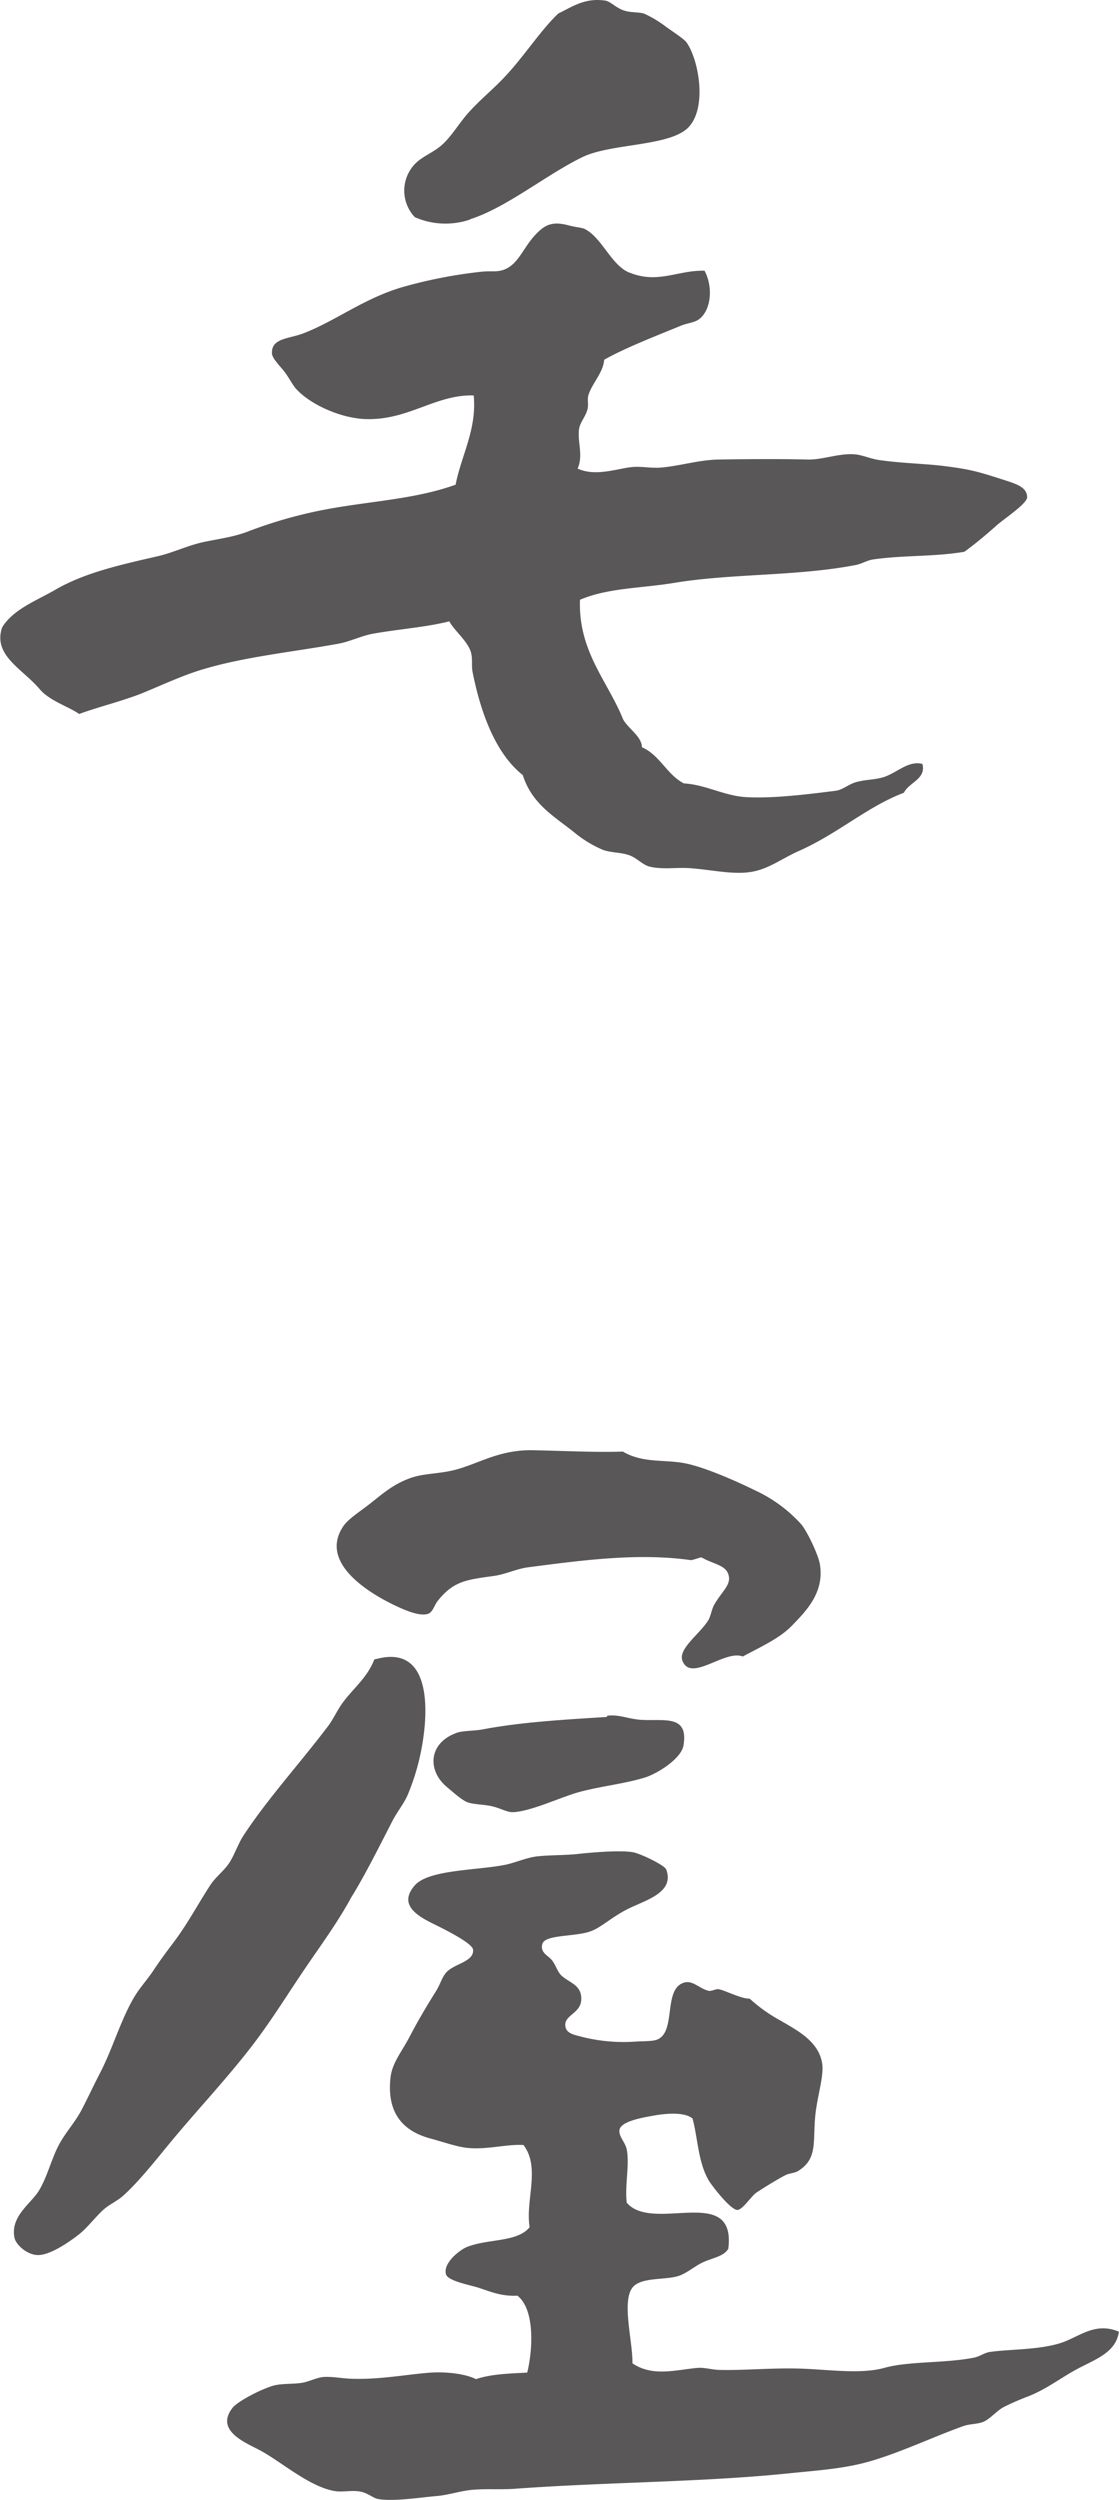 <svg id="Layer_1" data-name="Layer 1" xmlns="http://www.w3.org/2000/svg" viewBox="0 0 293.26 654.8"><defs><style>.cls-1{fill:#595757;}</style></defs><title>maowu_logo</title><path class="cls-1" d="M191.05,413.09c.26,2.29-2.05,4-3.85,7.18-.77,1.36-.87,2.92-1.57,4.08-2.17,3.58-8,7.52-6.78,10.63,2.21,5.75,11.15-3,15.81-1.11,4.57-2.48,9.62-4.7,12.91-8.11,3.71-3.83,8.5-8.65,7.31-16-.43-2.65-3.51-9-5-10.64a37.51,37.51,0,0,0-12-8.77c-4.85-2.39-13.82-6.39-19.07-7.22s-10.6,0-15.58-2.94c-7,.24-14.64-.17-23.6-.35-9.13-.18-14.6,3.83-21.08,5.31-3.88.89-7.76.79-11.06,2-4.69,1.7-7.42,4.29-10.92,7-2.34,1.83-5.32,3.7-6.58,5.57-6.45,9.5,6.5,17.34,13,20.53,2.13,1,6.68,3.25,9.17,2.44,1.3-.43,1.65-2.27,2.6-3.44,4.06-5.05,7.22-5.47,14.65-6.48,3-.4,5.92-1.87,9-2.27,14.16-1.84,28.92-3.84,42.74-1.86.94-.21,1.74-.54,2.67-.75,3.29,1.92,6.86,2,7.22,5.19"/><path class="cls-1" d="M98,434.88c-1.85,4.61-5.52,7.45-8.12,11-1.5,2-2.44,4.28-3.87,6.17-7.21,9.56-15.72,18.87-22.12,28.58-1.44,2.19-2.17,4.52-3.52,6.84s-3.77,4-5.22,6.21c-3.26,5-6,10.23-9.69,15.1-1.72,2.29-3.56,4.75-5.19,7.22s-3.78,4.79-5.19,7.22c-3.56,6.13-5.56,13.38-8.89,19.79-1.65,3.18-3.13,6.38-4.79,9.57s-4.12,5.82-5.82,8.92c-2.14,3.93-3.09,8.49-5.39,12.28-2,3.33-7.53,6.69-6.4,12.31.39,1.92,3.41,4.55,6.19,4.55,3.26,0,8.3-3.53,10.63-5.35s4.43-4.69,6.56-6.59c1.47-1.31,3.42-2.14,5-3.51,3.71-3.29,7.72-8.25,11.44-12.79,7.35-9,15.19-17.19,22.18-26.22,5.12-6.61,9.4-13.58,13.93-20.27,4.24-6.26,8.81-12.43,12.28-18.87,3.46-5.51,7.61-13.82,10.89-20.19,1.11-2.14,2.81-4.26,3.86-6.51a59.67,59.67,0,0,0,4-13.93c1.66-10.1,1.54-25.53-12.07-21.9-.26.08-.67,0-.67.35"/><path class="cls-1" d="M188.32,521c-.76-.11-1.82.62-2.68.41-2.32-.57-4-2.68-6.13-2.19-5.94,1.41-2.1,13-7.33,15-1.21.46-3.67.39-5.38.49a44.94,44.94,0,0,1-14.52-1.28c-1.87-.52-4-.83-4.13-2.92-.21-2.77,4.11-3.2,4.19-6.85.09-3.84-3.14-4.3-5.23-6.26-1-.93-1.48-2.78-2.47-4s-3.21-2-2.48-4.31c.81-2.52,9.08-1.73,13-3.4,2.51-1,5.24-3.6,9.28-5.65,4.59-2.33,12.44-4.26,10.16-10.39-.41-1.1-6.52-4.06-8.55-4.48-3.25-.68-11.56.07-14.48.4-3.07.36-7.52.28-10.76.64-2.86.31-5.85,1.73-8.7,2.27-7.58,1.43-19.86,1.23-23.44,5.37-5,5.79,2.43,8.78,6.71,10.93,2.71,1.37,8.41,4.36,8.59,5.83.36,3-4.26,3.59-6.58,5.58-1.51,1.3-1.8,3.22-3.22,5.48-2.39,3.82-4.53,7.41-6.75,11.65s-4.68,7-5.09,10.93c-1,9.4,3.47,14,10.55,15.88,3.09.83,6.74,2.13,9.5,2.43,5.22.56,10.16-1,14.81-.75,4.52,5.93.45,14.52,1.61,21.52-3.18,4-10.93,3-16.37,5.17-2,.78-6.46,4.35-5.53,7.23.57,1.74,6.42,2.78,8.52,3.47,3.65,1.21,6.11,2.27,10.17,2.07,4.54,3.51,4.12,13.87,2.58,20.15-4.47.25-9.36.34-13.43,1.72-2.85-1.46-8.07-2-12.18-1.69-6.25.48-13,1.84-20.51,1.58-2.34-.08-4.62-.54-6.75-.48-2,0-4,1.15-6,1.52-2.56.45-5.61.1-8.06.89-3.61,1.17-9.09,4.15-10.29,5.68-4.78,6.1,3.69,9.23,7.39,11.25,5.51,3,12.87,9.53,19.5,10.58,1.94.31,4.59-.32,6.74.15,1.88.41,3.29,1.69,4.43,1.9,4,.73,10.83-.36,15.48-.77,3-.26,6-1.29,9.05-1.6,3.8-.38,7.83,0,11.78-.33,24.4-1.75,48.67-1.68,71.33-4,7.28-.75,14-1.17,20.47-2.92,8.15-2.2,17.23-6.57,25.35-9.47,1.72-.62,3.8-.46,5.35-1.16,1.74-.79,3.29-2.77,5.29-3.86a70.48,70.48,0,0,1,6.66-2.88c4.56-1.87,8.11-4.61,11.95-6.73,5-2.78,10.72-4.41,11.51-10.09-5.64-2.38-9.48.6-13.75,2.4-5.84,2.47-14.68,2.09-20.14,2.92-1.34.2-2.64,1.19-4,1.46-7.58,1.52-17.19.91-23.52,2.68-5.93,1.65-13.77.57-20.88.25-8-.36-16.1.5-22.57.29-1.93-.06-3.82-.7-5.74-.51-5.87.58-11.69,2.31-16.88-1.21.1-5.51-2.72-15.6-.2-19.54,2-3.2,8.74-2.14,12.38-3.38,2.2-.75,4.18-2.57,6.3-3.54,2.59-1.19,5.47-1.52,6.64-3.55,2.12-17.18-19.75-4-26.62-12.06-.54-4.68.84-10.27-.05-14.15-.41-1.74-2.19-3.37-1.83-5,.49-2.19,6-3.13,8.66-3.61,3.74-.69,8.42-1,10.47.72,1.41,5.27,1.42,11.21,4.15,16.06.75,1.34,5.88,8,7.63,7.88,1.42-.12,3.58-3.6,4.93-4.52,1.62-1.11,5.72-3.62,7.63-4.59,1-.51,2.4-.52,3.34-1.1,5.47-3.41,3.63-8.13,4.62-15.63.63-4.74,2.14-9.46,1.67-12.51-.89-5.87-6.7-8.75-10.76-11.16a41.26,41.26,0,0,1-8.25-5.84c-2.17.11-6.59-2.25-8.16-2.47"/><path class="cls-1" d="M159,449.7c-.06,0,.13-.33.32-.35,3.4-.29,5.2.89,8.79,1.11,5.9.35,12.45-1.46,11,6.77-.62,3.46-6.93,7.38-10.21,8.37-5.69,1.71-12,2.31-17.42,3.85-4.7,1.33-12.4,5-17,5.19-1.57.06-3.24-1-5.43-1.53s-5.19-.45-6.77-1.16-3.89-2.85-5.16-3.9c-5.15-4.25-4.94-11.56,2.64-14.22,1.57-.56,4.48-.44,6.71-.87,9.33-1.77,19.3-2.46,32.6-3.26"/><path class="cls-1" d="M123.19,57.43c9.51-3,20.16-11.81,29.54-16.32,7.34-3.53,22.32-2.76,27.43-7.5,5.33-5,3-18.07-.29-22.57-.57-.78-3.25-2.56-5.16-3.9a30,30,0,0,0-5.83-3.54c-1.44-.5-3.55-.23-5.41-.86C161.36,2,160,.38,158.67.17c-5.43-.84-8.85,1.69-12.37,3.38-5,4.77-9.29,11.82-15,17.6-2.65,2.68-5.66,5.21-8.2,8-2.78,3-4.68,6.57-7.5,9-2.36,2-5.4,3-7.27,5.26a10.11,10.11,0,0,0,.38,13.47,20,20,0,0,0,14.51.61"/><path class="cls-1" d="M165,71.43c-4.83-1.93-7.19-9.17-11.78-11.47-.66-.33-2.51-.48-4.07-.9-4.38-1.18-6.35-.29-9,2.61-3.13,3.39-4.36,7.66-8.17,9-1.86.65-3.09.24-5.71.49a124.5,124.5,0,0,0-20.45,3.94C95.58,78,88.09,84,79.55,87.29c-3.93,1.52-8.45,1.22-8.28,5.29.05,1.27,2.24,3.45,3.16,4.63,1.27,1.61,2.2,3.57,3.16,4.63,3.9,4.28,11.92,7.69,18.08,7.92,11.32.43,18.39-6.47,28.47-6.19.87,8.86-3.24,15.69-4.74,23.38-10.27,3.7-21.5,4.23-33.18,6.32a118.75,118.75,0,0,0-21.4,6c-3.62,1.38-7.5,1.86-11.38,2.68-4.1.86-8.06,2.8-12,3.71-10.54,2.41-19.45,4.45-27,8.84-4.83,2.79-11,5.09-13.88,9.82-2.49,7.39,5.37,10.85,9.89,16.24,2.53,3,7.9,4.68,10.29,6.45,4.83-1.81,11.73-3.49,16.69-5.52,5.39-2.21,10.47-4.61,15.67-6.16,11.08-3.33,23.61-4.56,35.53-6.72,3.12-.57,6-2.05,9-2.61,6.62-1.2,13.94-1.7,20.13-3.26,1.3,2.46,4.63,5,5.61,7.93.56,1.7.13,3.62.49,5.38C126,186.85,129.94,197.42,137,203c2.38,7.4,7.76,10.51,13.22,14.79a30.71,30.71,0,0,0,7.88,4.84c2.31.79,4.88.57,7.12,1.49,2,.84,3.24,2.46,5.14,2.89,3.47.79,6.88.13,10.46.38,5.7.4,11.62,1.86,16.53.89,4.38-.86,7.65-3.46,12-5.39,10.44-4.65,17.91-11.61,27.54-15.26,1.32-2.71,5.93-3.62,4.84-7.55-3.52-.89-6.3,2-9.68,3.3-2.52.94-5.41.73-8,1.57-1.71.55-3.32,1.95-5,2.16-7.2.92-16.52,2.07-23.54,1.67-5.7-.33-10.68-3.3-16.27-3.59-4.49-2.3-6.3-7.43-11-9.47-.05-2.82-3.5-4.78-4.92-7.27-4-10-11.8-17.79-11.32-31.36,7.31-3.11,15.93-3,24.48-4.39,15.22-2.54,32.19-1.72,47.72-4.7,1.69-.32,3-1.24,4.67-1.48,8.06-1.15,15.76-.64,23.87-2,2.93-2.15,5.35-4.16,8.56-7,1.91-1.68,7.92-5.65,7.89-7.3-.05-2.65-2.83-3.46-6.19-4.55-6.53-2.1-8.61-2.74-15.6-3.61-5-.62-11-.72-16.89-1.55-2.33-.32-4.47-1.34-6.45-1.51-4.19-.35-8.42,1.46-12.43,1.36-7.37-.19-16.21-.12-23.25,0-5.13.07-10.17,1.68-15.1,2.1-2.71.23-5.26-.39-7.75-.12-3.84.41-9.5,2.55-14.15.39,1.57-3.57-.13-7,.39-10.46.24-1.6,1.79-3.31,2.21-5.12.31-1.32-.12-2.63.24-3.71,1-3.11,3.88-5.85,4.12-9.21,5.25-3,13.44-6.19,20.31-9,1.28-.52,3.24-.74,4.34-1.47,3.27-2.17,4.06-8.28,1.66-12.85-6.92-.2-12.17,3.49-19.53.54"/></svg>